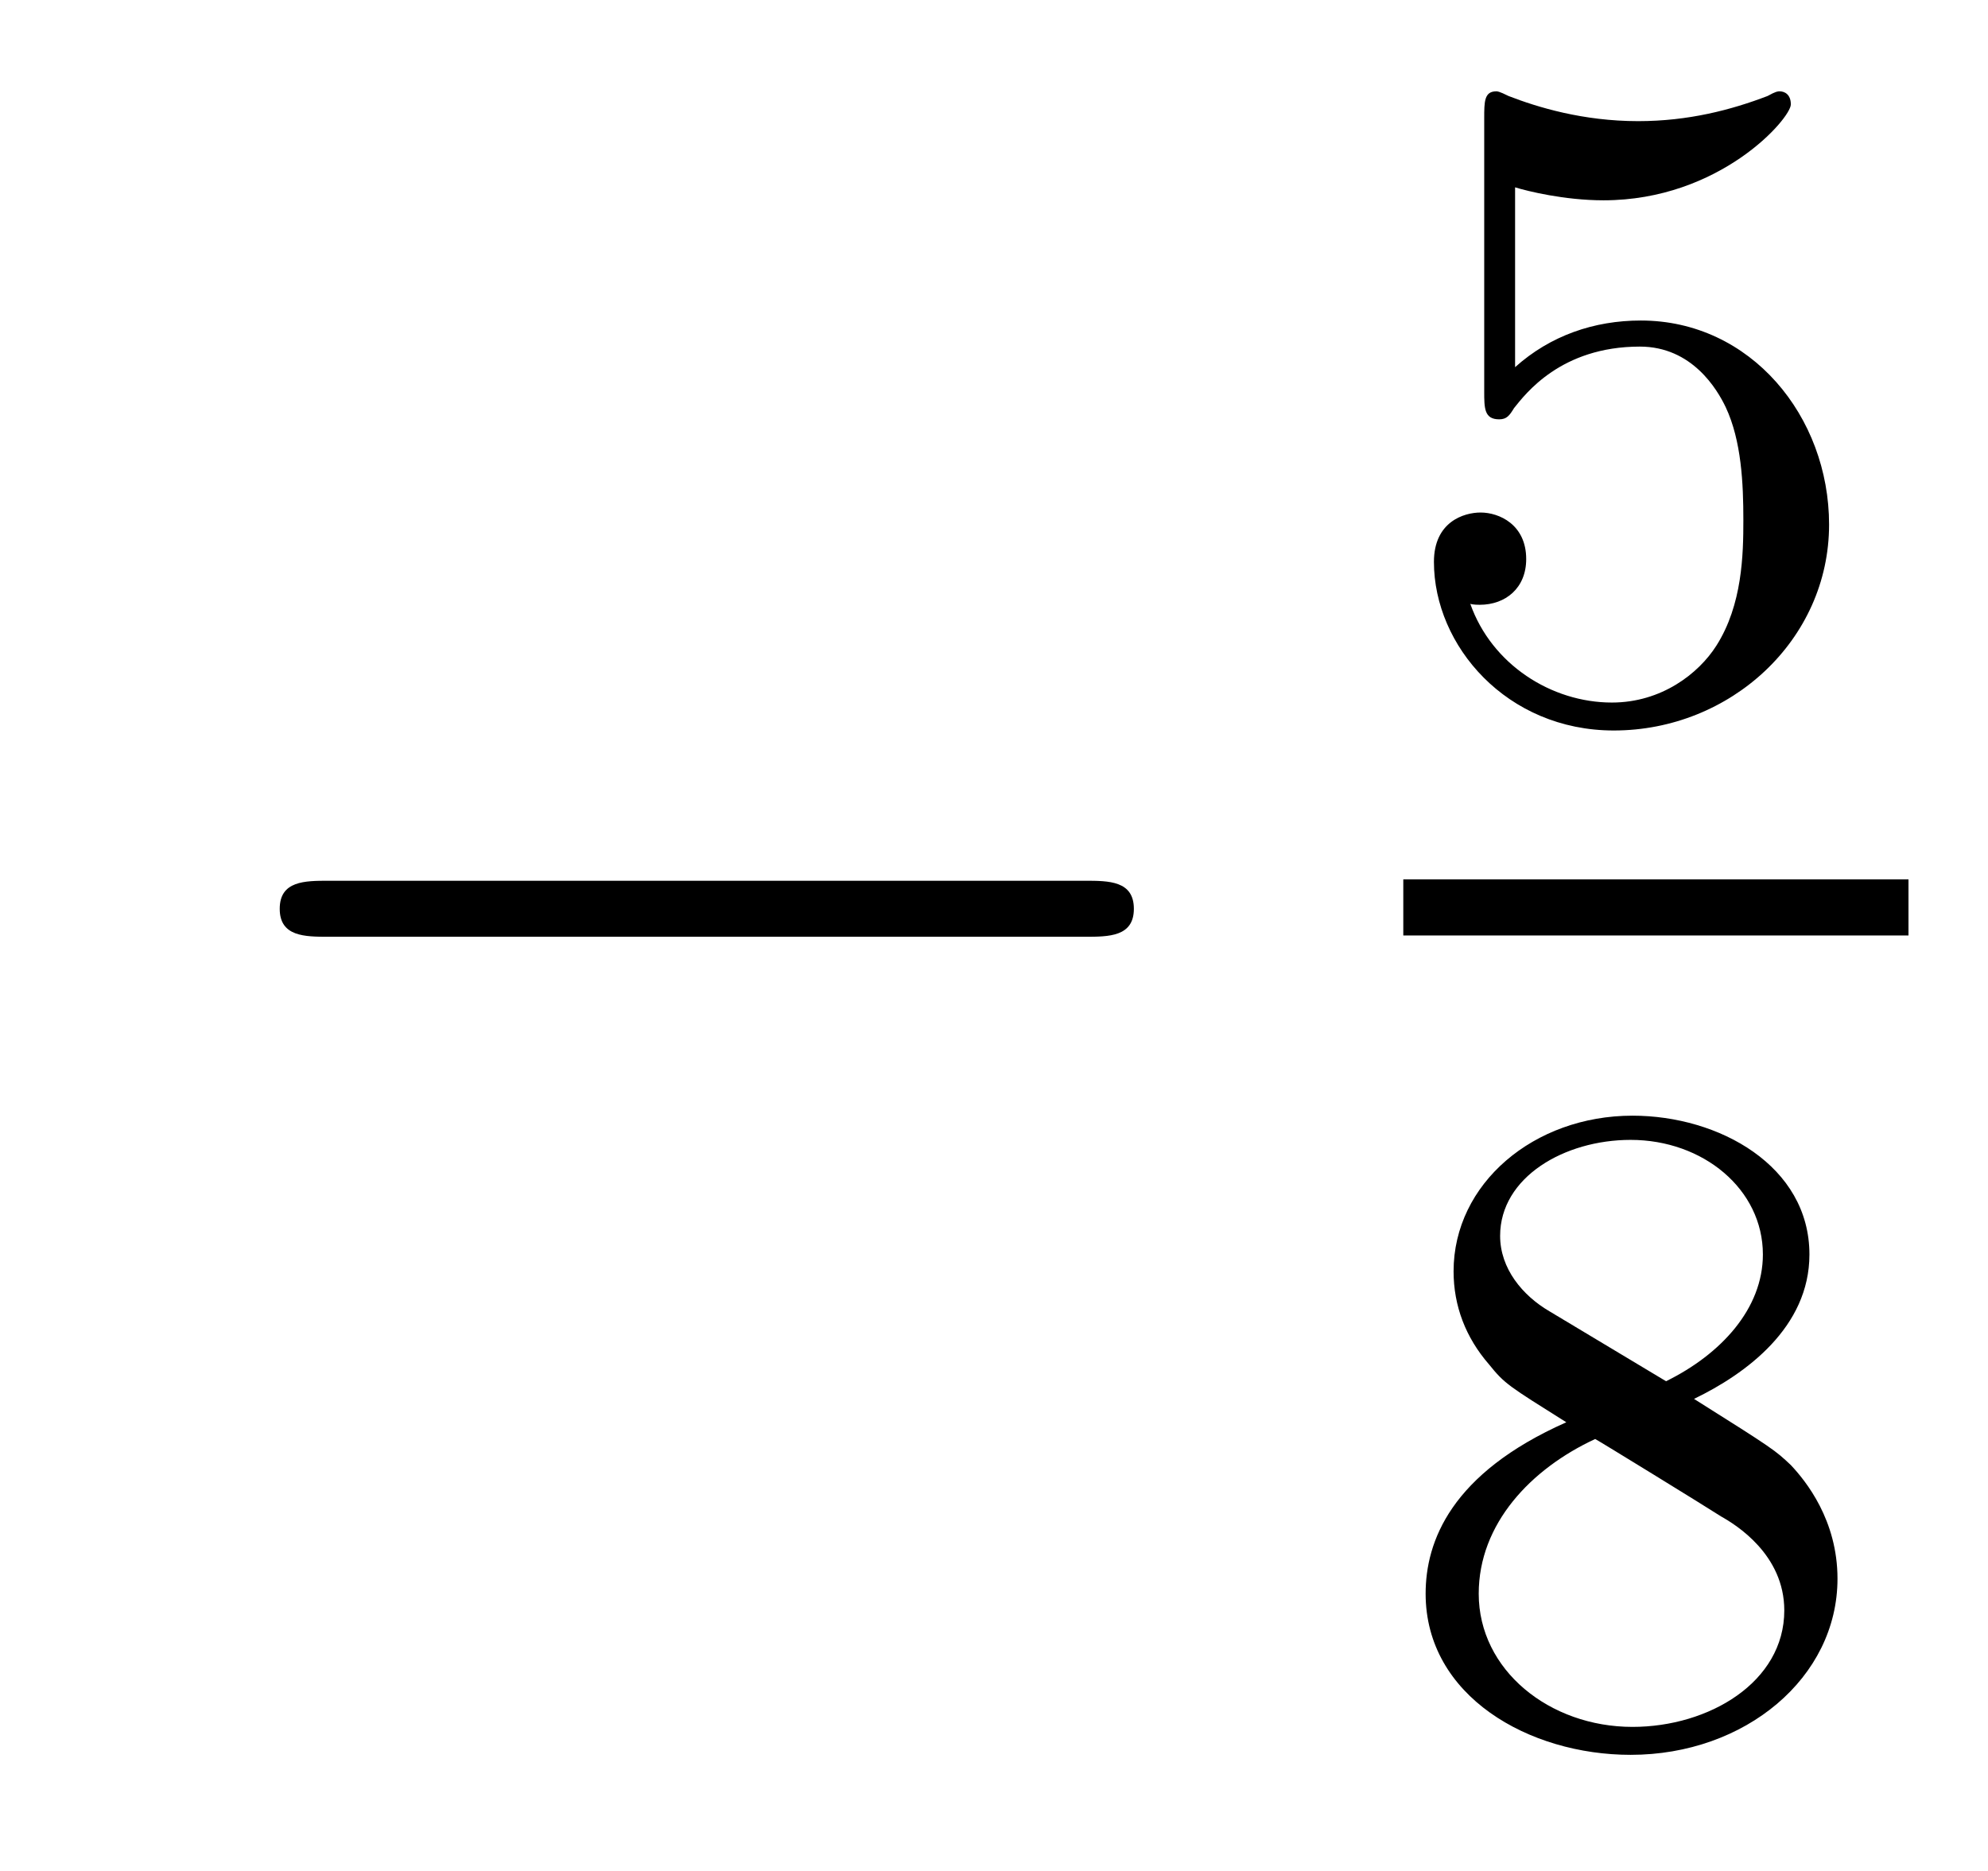 <?xml version='1.0' encoding='UTF-8'?>
<!-- This file was generated by dvisvgm 2.8.1 -->
<svg version='1.1' xmlns='http://www.w3.org/2000/svg' xmlns:xlink='http://www.w3.org/1999/xlink' width='17pt' height='16pt' viewBox='0 -16 17 16'>
<g id='page1'>
<g transform='matrix(1 0 0 -1 -127 649)'>
<path d='M136.278 656.989C136.481 656.989 136.696 656.989 136.696 657.228C136.696 657.468 136.481 657.468 136.278 657.468H129.811C129.608 657.468 129.392 657.468 129.392 657.228C129.392 656.989 129.608 656.989 129.811 656.989H136.278Z'/>
<path d='M139.956 663.398C140.059 663.366 140.378 663.287 140.712 663.287C141.709 663.287 142.314 663.988 142.314 664.107C142.314 664.195 142.258 664.219 142.218 664.219C142.203 664.219 142.187 664.219 142.115 664.179C141.804 664.06 141.438 663.964 141.008 663.964C140.537 663.964 140.147 664.083 139.9 664.179C139.82 664.219 139.804 664.219 139.796 664.219C139.692 664.219 139.692 664.131 139.692 663.988V661.653C139.692 661.51 139.692 661.414 139.82 661.414C139.884 661.414 139.908 661.446 139.947 661.51C140.043 661.629 140.346 662.036 141.023 662.036C141.47 662.036 141.685 661.669 141.757 661.518C141.892 661.231 141.908 660.864 141.908 660.553C141.908 660.259 141.9 659.828 141.677 659.478C141.525 659.239 141.207 658.992 140.784 658.992C140.266 658.992 139.756 659.318 139.573 659.836C139.597 659.828 139.645 659.828 139.653 659.828C139.876 659.828 140.051 659.972 140.051 660.219C140.051 660.514 139.82 660.617 139.661 660.617C139.517 660.617 139.262 660.537 139.262 660.195C139.262 659.478 139.884 658.753 140.8 658.753C141.796 658.753 142.641 659.526 142.641 660.514C142.641 661.438 141.972 662.259 141.031 662.259C140.633 662.259 140.258 662.131 139.956 661.86V663.398Z'/>
<path d='M139 657H143.32V657.48H139'/>
<path d='M141.486 653.037C141.932 653.252 142.473 653.65 142.473 654.272C142.473 655.029 141.701 655.459 140.96 655.459C140.115 655.459 139.43 654.877 139.43 654.128C139.43 653.833 139.533 653.562 139.733 653.332C139.868 653.164 139.9 653.148 140.394 652.837C139.406 652.399 139.191 651.817 139.191 651.371C139.191 650.495 140.075 649.993 140.944 649.993C141.924 649.993 142.713 650.654 142.713 651.499C142.713 652.001 142.442 652.335 142.314 652.471C142.179 652.598 142.171 652.606 141.486 653.037ZM140.25 653.786C140.019 653.921 139.828 654.152 139.828 654.431C139.828 654.933 140.378 655.252 140.944 655.252C141.565 655.252 142.075 654.829 142.075 654.272C142.075 653.809 141.717 653.419 141.247 653.188L140.25 653.786ZM140.641 652.694C140.673 652.678 141.581 652.12 141.717 652.032C141.844 651.961 142.258 651.706 142.258 651.228C142.258 650.614 141.613 650.232 140.96 650.232C140.25 650.232 139.645 650.718 139.645 651.371C139.645 651.969 140.091 652.439 140.641 652.694Z'/>
</g>
</g>
</svg>